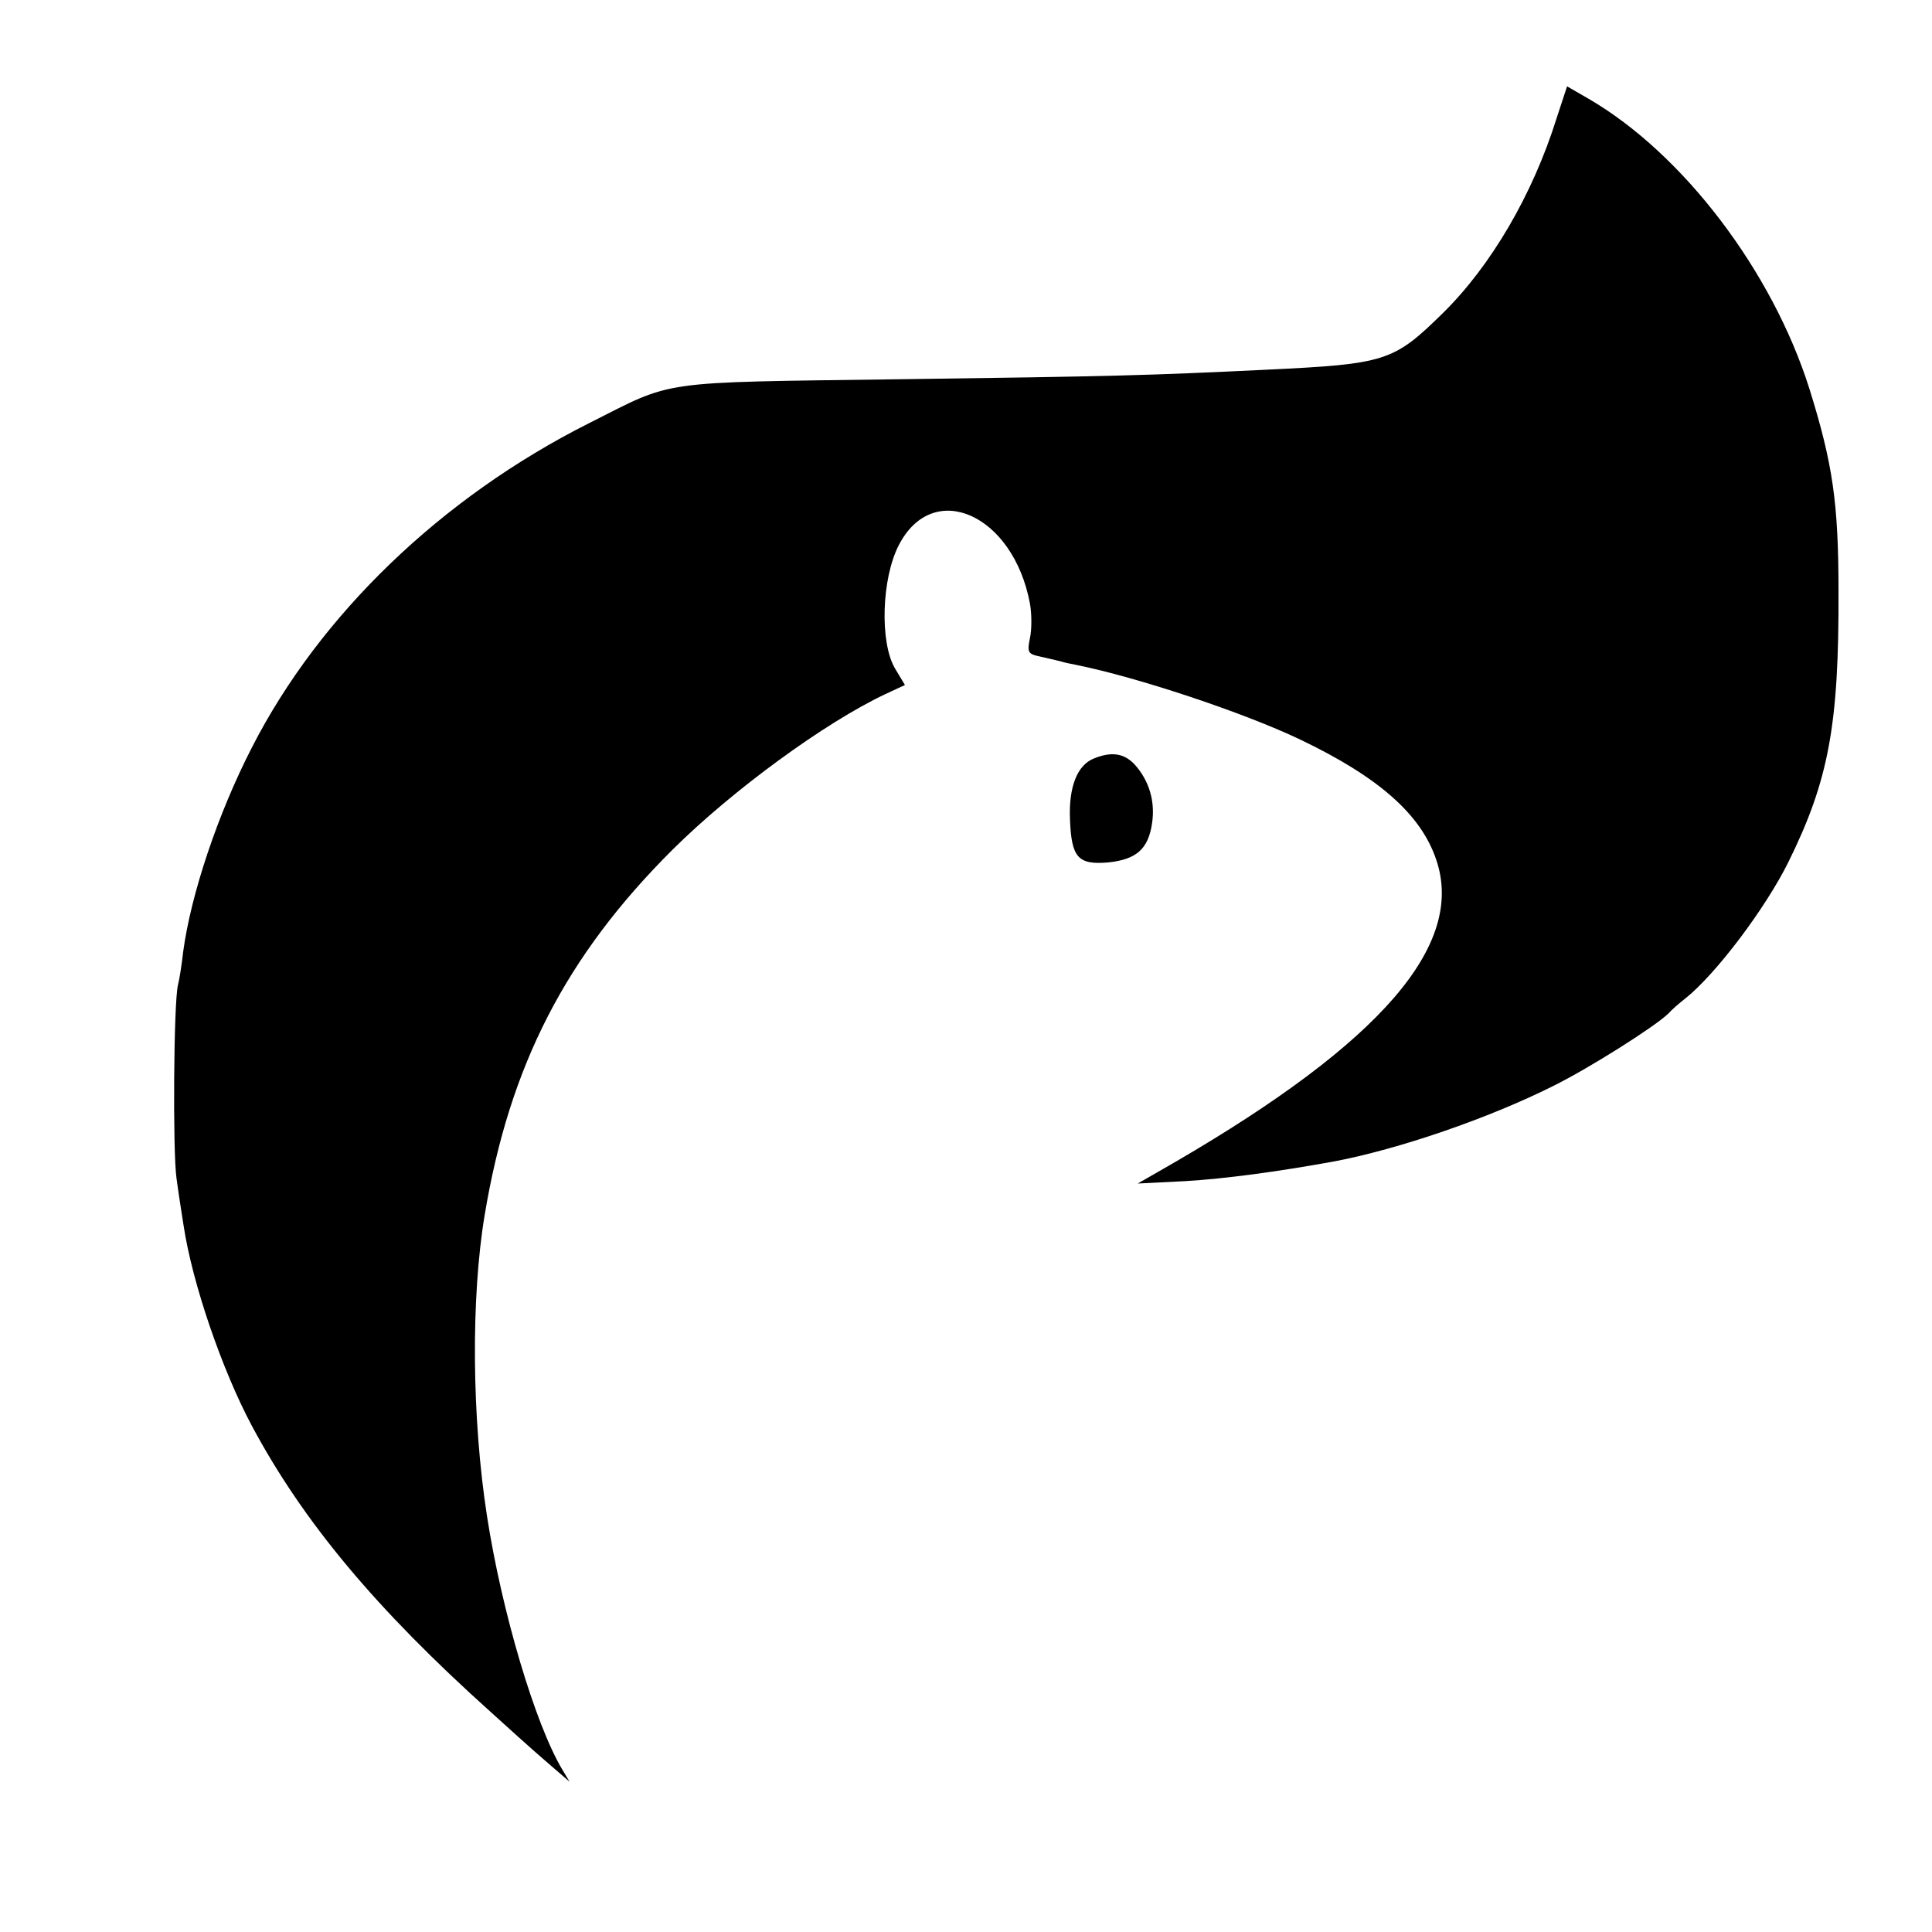<?xml version="1.0" standalone="no"?>
<!DOCTYPE svg PUBLIC "-//W3C//DTD SVG 20010904//EN"
 "http://www.w3.org/TR/2001/REC-SVG-20010904/DTD/svg10.dtd">
<svg version="1.0" xmlns="http://www.w3.org/2000/svg"
 width="405pt" height="405pt" viewBox="0 0 405 405"
 preserveAspectRatio="xMidYMid meet">
<g transform="translate(0,405) scale(0.1,-0.1)"
fill="#000000" stroke="none">
<path d="M3263 3802 c-50 -160 -138 -310 -239 -409 -103 -101 -119 -106 -369
-118 -248 -12 -321 -14 -769 -20 -516 -7 -470 -1 -651 -92 -310 -156 -565
-402 -707 -680 -72 -140 -128 -309 -144 -428 -3 -27 -8 -59 -11 -70 -9 -37
-11 -350 -3 -405 4 -30 11 -75 15 -100 18 -119 80 -301 143 -419 107 -200 259
-383 502 -601 96 -87 97 -87 135 -120 l29 -25 -15 25 c-57 95 -127 331 -158
531 -32 206 -34 458 -5 632 52 313 170 543 394 766 126 125 319 266 446 326
l41 19 -21 35 c-32 55 -28 188 8 258 72 140 240 65 275 -122 4 -22 4 -55 0
-73 -6 -29 -4 -33 20 -38 14 -3 34 -8 43 -10 9 -3 25 -6 35 -8 128 -26 348
-99 468 -156 165 -79 254 -157 286 -253 60 -178 -115 -381 -546 -632 l-80 -46
99 5 c85 5 195 20 311 41 138 26 326 91 460 158 77 38 214 125 242 152 7 8 23
22 36 32 64 51 168 189 216 286 85 172 106 289 105 567 0 186 -12 268 -61 425
-78 247 -265 493 -463 608 l-45 26 -22 -67z"/>
<path d="M2293 2460 c-35 -14 -53 -60 -50 -128 3 -80 17 -95 79 -90 60 6 85
28 93 82 7 46 -6 90 -37 124 -22 23 -48 27 -85 12z"/>
</g>
</svg>
